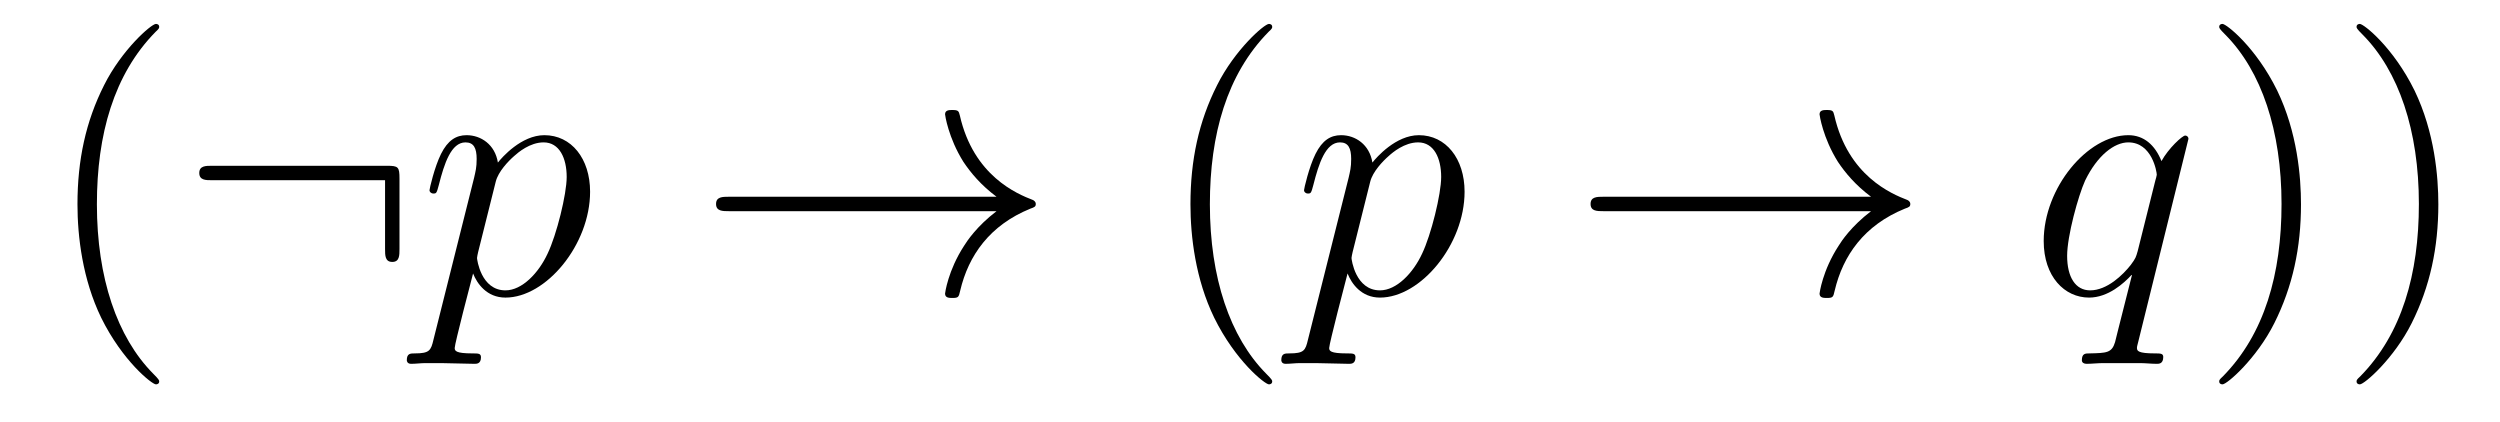 <?xml version='1.0' encoding='UTF-8'?>
<!-- This file was generated by dvisvgm 2.8.1 -->
<svg version='1.1' xmlns='http://www.w3.org/2000/svg' xmlns:xlink='http://www.w3.org/1999/xlink' width='83pt' height='14pt' viewBox='0 -14 83 14'>
<g id='page1'>
<g transform='matrix(1 0 0 -1 -127 650)'>
<path d='M132.285 651.335C132.285 651.371 132.285 651.395 132.082 651.598C130.887 652.806 130.217 654.778 130.217 657.217C130.217 659.536 130.779 661.532 132.166 662.943C132.285 663.05 132.285 663.074 132.285 663.11C132.285 663.182 132.225 663.206 132.177 663.206C132.022 663.206 131.042 662.345 130.456 661.173C129.847 659.966 129.572 658.687 129.572 657.217C129.572 656.152 129.739 654.73 130.36 653.451C131.066 652.017 132.046 651.239 132.177 651.239C132.225 651.239 132.285 651.263 132.285 651.335Z'/>
<path d='M140.263 658.065C140.263 658.46 140.227 658.496 139.844 658.496H134.034C133.831 658.496 133.616 658.496 133.616 658.257C133.616 658.017 133.831 658.017 134.034 658.017H139.784V655.734C139.784 655.519 139.784 655.304 140.024 655.304C140.263 655.304 140.263 655.519 140.263 655.734V658.065Z'/>
<path d='M141.391 652.722C141.307 652.363 141.259 652.267 140.769 652.267C140.626 652.267 140.506 652.267 140.506 652.04C140.506 652.017 140.518 651.921 140.649 651.921C140.805 651.921 140.972 651.945 141.128 651.945H141.642C141.893 651.945 142.502 651.921 142.753 651.921C142.825 651.921 142.968 651.921 142.968 652.136C142.968 652.267 142.885 652.267 142.682 652.267C142.132 652.267 142.096 652.351 142.096 652.447C142.096 652.59 142.634 654.647 142.706 654.921C142.837 654.587 143.16 654.12 143.781 654.12C145.132 654.12 146.591 655.878 146.591 657.635C146.591 658.735 145.969 659.512 145.073 659.512C144.308 659.512 143.662 658.771 143.53 658.603C143.435 659.201 142.968 659.512 142.49 659.512C142.144 659.512 141.869 659.344 141.642 658.89C141.427 658.46 141.259 657.731 141.259 657.683C141.259 657.635 141.307 657.575 141.391 657.575C141.486 657.575 141.498 657.587 141.57 657.862C141.749 658.567 141.976 659.273 142.454 659.273C142.729 659.273 142.825 659.081 142.825 658.723C142.825 658.436 142.789 658.316 142.741 658.101L141.391 652.722ZM143.459 657.97C143.542 658.304 143.877 658.651 144.068 658.818C144.2 658.938 144.594 659.273 145.048 659.273C145.574 659.273 145.814 658.747 145.814 658.125C145.814 657.551 145.479 656.2 145.18 655.579C144.881 654.933 144.331 654.36 143.781 654.36C142.968 654.36 142.837 655.387 142.837 655.435C142.837 655.471 142.861 655.567 142.873 655.627L143.459 657.97Z'/>
<path d='M160.085 656.989C159.428 656.487 159.105 655.997 159.009 655.842C158.471 655.017 158.376 654.264 158.376 654.252C158.376 654.108 158.519 654.108 158.615 654.108C158.818 654.108 158.83 654.132 158.878 654.348C159.153 655.519 159.858 656.523 161.209 657.073C161.352 657.121 161.388 657.145 161.388 657.228S161.316 657.348 161.293 657.36C160.766 657.563 159.32 658.161 158.866 660.169C158.83 660.313 158.818 660.348 158.615 660.348C158.519 660.348 158.376 660.348 158.376 660.205C158.376 660.181 158.483 659.428 158.985 658.627C159.225 658.268 159.571 657.85 160.085 657.468H151.203C150.988 657.468 150.773 657.468 150.773 657.228C150.773 656.989 150.988 656.989 151.203 656.989H160.085Z'/>
<path d='M169.237 651.335C169.237 651.371 169.237 651.395 169.033 651.598C167.838 652.806 167.168 654.778 167.168 657.217C167.168 659.536 167.73 661.532 169.117 662.943C169.237 663.05 169.237 663.074 169.237 663.11C169.237 663.182 169.177 663.206 169.129 663.206C168.974 663.206 167.993 662.345 167.408 661.173C166.798 659.966 166.523 658.687 166.523 657.217C166.523 656.152 166.69 654.73 167.312 653.451C168.017 652.017 168.998 651.239 169.129 651.239C169.177 651.239 169.237 651.263 169.237 651.335Z'/>
<path d='M170.424 652.722C170.34 652.363 170.293 652.267 169.803 652.267C169.659 652.267 169.539 652.267 169.539 652.04C169.539 652.017 169.551 651.921 169.683 651.921C169.838 651.921 170.006 651.945 170.161 651.945H170.675C170.926 651.945 171.536 651.921 171.787 651.921C171.859 651.921 172.002 651.921 172.002 652.136C172.002 652.267 171.919 652.267 171.715 652.267C171.165 652.267 171.129 652.351 171.129 652.447C171.129 652.59 171.667 654.647 171.739 654.921C171.87 654.587 172.193 654.12 172.815 654.12C174.166 654.12 175.624 655.878 175.624 657.635C175.624 658.735 175.003 659.512 174.106 659.512C173.341 659.512 172.695 658.771 172.564 658.603C172.468 659.201 172.002 659.512 171.524 659.512C171.177 659.512 170.902 659.344 170.675 658.89C170.46 658.46 170.293 657.731 170.293 657.683C170.293 657.635 170.34 657.575 170.424 657.575C170.52 657.575 170.532 657.587 170.604 657.862C170.783 658.567 171.01 659.273 171.488 659.273C171.763 659.273 171.859 659.081 171.859 658.723C171.859 658.436 171.823 658.316 171.775 658.101L170.424 652.722ZM172.492 657.97C172.576 658.304 172.911 658.651 173.102 658.818C173.233 658.938 173.628 659.273 174.082 659.273C174.608 659.273 174.847 658.747 174.847 658.125C174.847 657.551 174.512 656.2 174.214 655.579C173.915 654.933 173.365 654.36 172.815 654.36C172.002 654.36 171.87 655.387 171.87 655.435C171.87 655.471 171.894 655.567 171.906 655.627L172.492 657.97Z'/>
<path d='M189.119 656.989C188.461 656.487 188.138 655.997 188.043 655.842C187.505 655.017 187.409 654.264 187.409 654.252C187.409 654.108 187.553 654.108 187.648 654.108C187.852 654.108 187.863 654.132 187.911 654.348C188.186 655.519 188.892 656.523 190.242 657.073C190.386 657.121 190.422 657.145 190.422 657.228S190.35 657.348 190.326 657.36C189.8 657.563 188.354 658.161 187.899 660.169C187.863 660.313 187.852 660.348 187.648 660.348C187.553 660.348 187.409 660.348 187.409 660.205C187.409 660.181 187.517 659.428 188.019 658.627C188.258 658.268 188.605 657.85 189.119 657.468H180.237C180.022 657.468 179.807 657.468 179.807 657.228C179.807 656.989 180.022 656.989 180.237 656.989H189.119Z'/>
<path d='M199.657 659.392C199.657 659.452 199.609 659.5 199.549 659.5C199.453 659.5 198.988 659.069 198.761 658.651C198.545 659.189 198.174 659.512 197.66 659.512C196.31 659.512 194.851 657.767 194.851 655.997C194.851 654.814 195.545 654.12 196.357 654.12C196.991 654.12 197.518 654.599 197.768 654.873L197.78 654.862L197.326 653.068L197.219 652.638C197.111 652.28 196.932 652.28 196.369 652.267C196.238 652.267 196.118 652.267 196.118 652.04C196.118 651.957 196.19 651.921 196.274 651.921C196.441 651.921 196.656 651.945 196.824 651.945H198.043C198.222 651.945 198.426 651.921 198.605 651.921C198.677 651.921 198.82 651.921 198.82 652.148C198.82 652.267 198.725 652.267 198.545 652.267C197.983 652.267 197.947 652.351 197.947 652.447C197.947 652.507 197.959 652.519 197.995 652.674L199.657 659.392ZM197.971 655.662C197.911 655.459 197.911 655.435 197.744 655.208C197.482 654.873 196.955 654.36 196.393 654.36C195.904 654.36 195.629 654.802 195.629 655.507C195.629 656.165 195.998 657.503 196.226 658.006C196.633 658.842 197.195 659.273 197.66 659.273C198.45 659.273 198.605 658.293 198.605 658.197C198.605 658.185 198.569 658.029 198.557 658.006L197.971 655.662Z'/>
<path d='M203.393 657.217C203.393 658.125 203.273 659.607 202.603 660.994C201.899 662.428 200.918 663.206 200.786 663.206C200.738 663.206 200.678 663.182 200.678 663.11C200.678 663.074 200.678 663.05 200.882 662.847C202.078 661.64 202.747 659.667 202.747 657.228C202.747 654.909 202.186 652.913 200.798 651.502C200.678 651.395 200.678 651.371 200.678 651.335C200.678 651.263 200.738 651.239 200.786 651.239C200.941 651.239 201.922 652.1 202.508 653.272C203.118 654.491 203.393 655.782 203.393 657.217ZM207.953 657.217C207.953 658.125 207.833 659.607 207.163 660.994C206.458 662.428 205.478 663.206 205.346 663.206C205.298 663.206 205.238 663.182 205.238 663.11C205.238 663.074 205.238 663.05 205.442 662.847C206.638 661.64 207.307 659.667 207.307 657.228C207.307 654.909 206.746 652.913 205.358 651.502C205.238 651.395 205.238 651.371 205.238 651.335C205.238 651.263 205.298 651.239 205.346 651.239C205.501 651.239 206.482 652.1 207.068 653.272C207.678 654.491 207.953 655.782 207.953 657.217Z'/>
</g>
</g>
</svg>